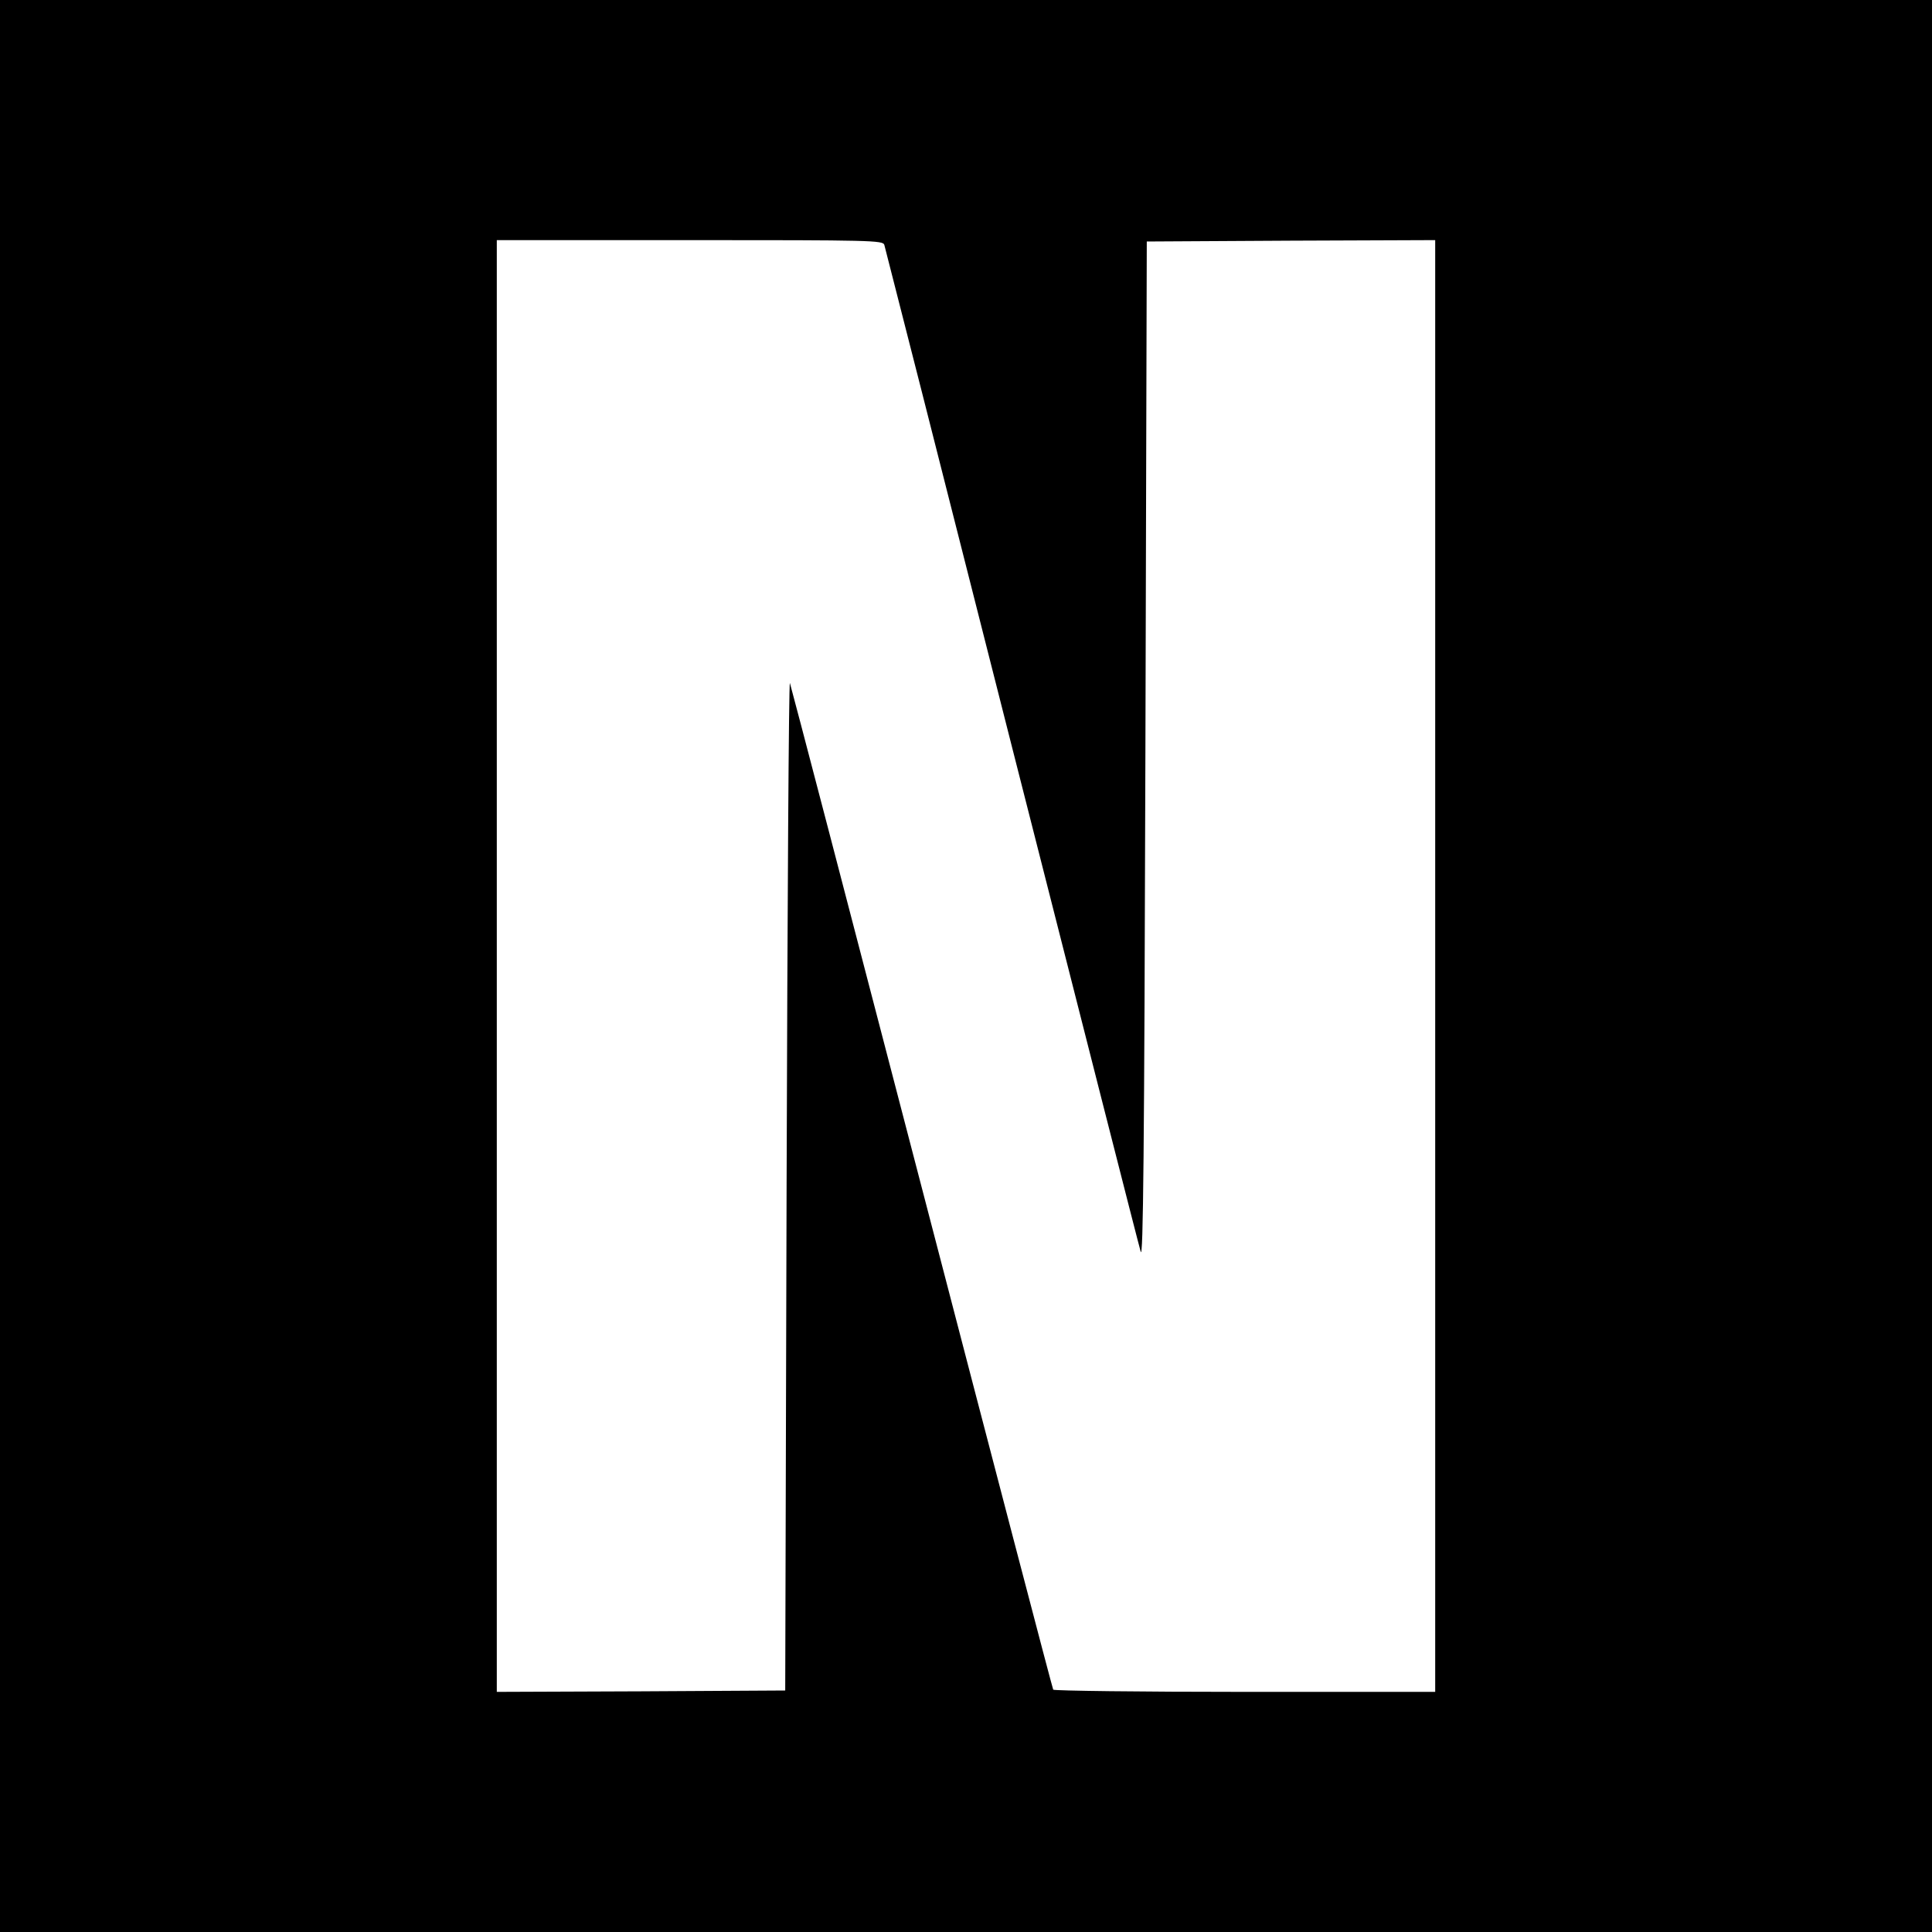 <svg height="700pt" preserveAspectRatio="xMidYMid meet" viewBox="0 0 700 700" width="700pt" xmlns="http://www.w3.org/2000/svg"><path d="m0 3500v-3500h3500 3500v3500 3500h-3500-3500zm3204 2613c3-10 211-826 461-1813 251-987 461-1813 468-1835 9-32 13 353 17 1810l5 1850 523 3 522 2v-2630-2630h-689c-380 0-692 4-695 8-3 5-217 823-476 1818s-474 1818-478 1829-9-806-12-1815l-5-1835-522-3-523-2v2630 2630h699c658 0 700-1 705-17z" transform="matrix(.1 0 0 -.1 0 700)"/></svg>
